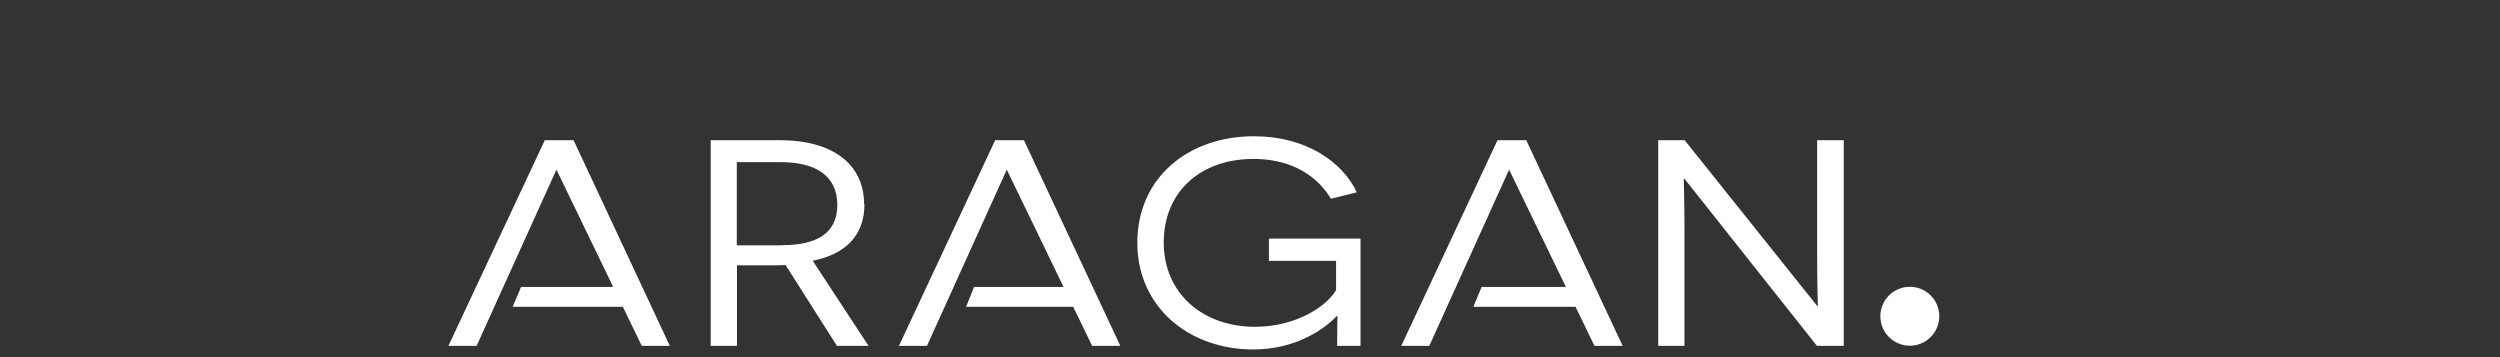 <?xml version="1.0" encoding="UTF-8"?>
<svg id="Calque_1" xmlns="http://www.w3.org/2000/svg" viewBox="0 0 140 20">
  <rect x="0" y="0" width="140" height="20" fill="#333333" stroke="none"/>
  <defs>
    <style>
      .cls-1 {
        fill: #fff;
      }
    </style>
  </defs>
  <path class="cls-1" d="M74.88,19.36c0-1.31.02-1.51.02-1.66h-.04c-.61.64-2.19,1.87-4.68,1.87-3.6,0-6.49-2.37-6.49-5.98s2.82-5.96,6.54-5.96c2.89,0,4.95,1.43,5.75,3.14l-1.45.36c-.42-.71-1.61-2.23-4.34-2.23-2.93,0-5.02,1.81-5.02,4.68s2.21,4.72,5.1,4.72c2.39,0,4.05-1.2,4.55-2.05v-1.64h-3.76v-1.25h5.13v6.01h-1.32Z"/>
  <polygon class="cls-1" points="30.51 7.85 25.11 19.37 26.69 19.37 31.16 9.5 34.34 16.07 29.18 16.07 28.71 17.18 34.88 17.18 35.94 19.37 37.51 19.37 32.12 7.85 30.51 7.85"/>
  <polygon class="cls-1" points="55.73 7.85 50.34 19.37 51.91 19.37 56.38 9.5 59.56 16.07 54.55 16.07 54.1 17.18 60.1 17.18 61.16 19.37 62.74 19.37 57.34 7.85 55.73 7.85"/>
  <polygon class="cls-1" points="83.86 7.85 78.47 19.37 80.04 19.37 84.51 9.5 87.69 16.07 82.97 16.07 82.51 17.18 88.23 17.18 89.29 19.37 90.87 19.37 85.47 7.85 83.86 7.85"/>
  <path class="cls-1" d="M48.39,11.44c0-2.25-1.76-3.59-4.72-3.59h-3.87v11.52h1.47v-4.51h1.56c.27,0,.89,0,1.16-.02l2.88,4.53h1.77l-3.13-4.77c1.79-.35,2.9-1.38,2.9-3.16ZM43.81,13.74h-2.55v-4.66h2.46c1.97,0,3.17.77,3.17,2.4s-1.23,2.25-3.08,2.25Z"/>
  <path class="cls-1" d="M101.76,7.85v6.58c0,1.33.04,2.68.04,2.7h-.04l-7.42-9.28h-1.48v11.52h1.47v-6.6c0-1.43-.04-2.75-.04-2.76h.04l7.42,9.36h1.5V7.85h-1.48Z"/>
  <circle class="cls-1" cx="106.95" cy="17.71" r="1.65"/>
</svg>